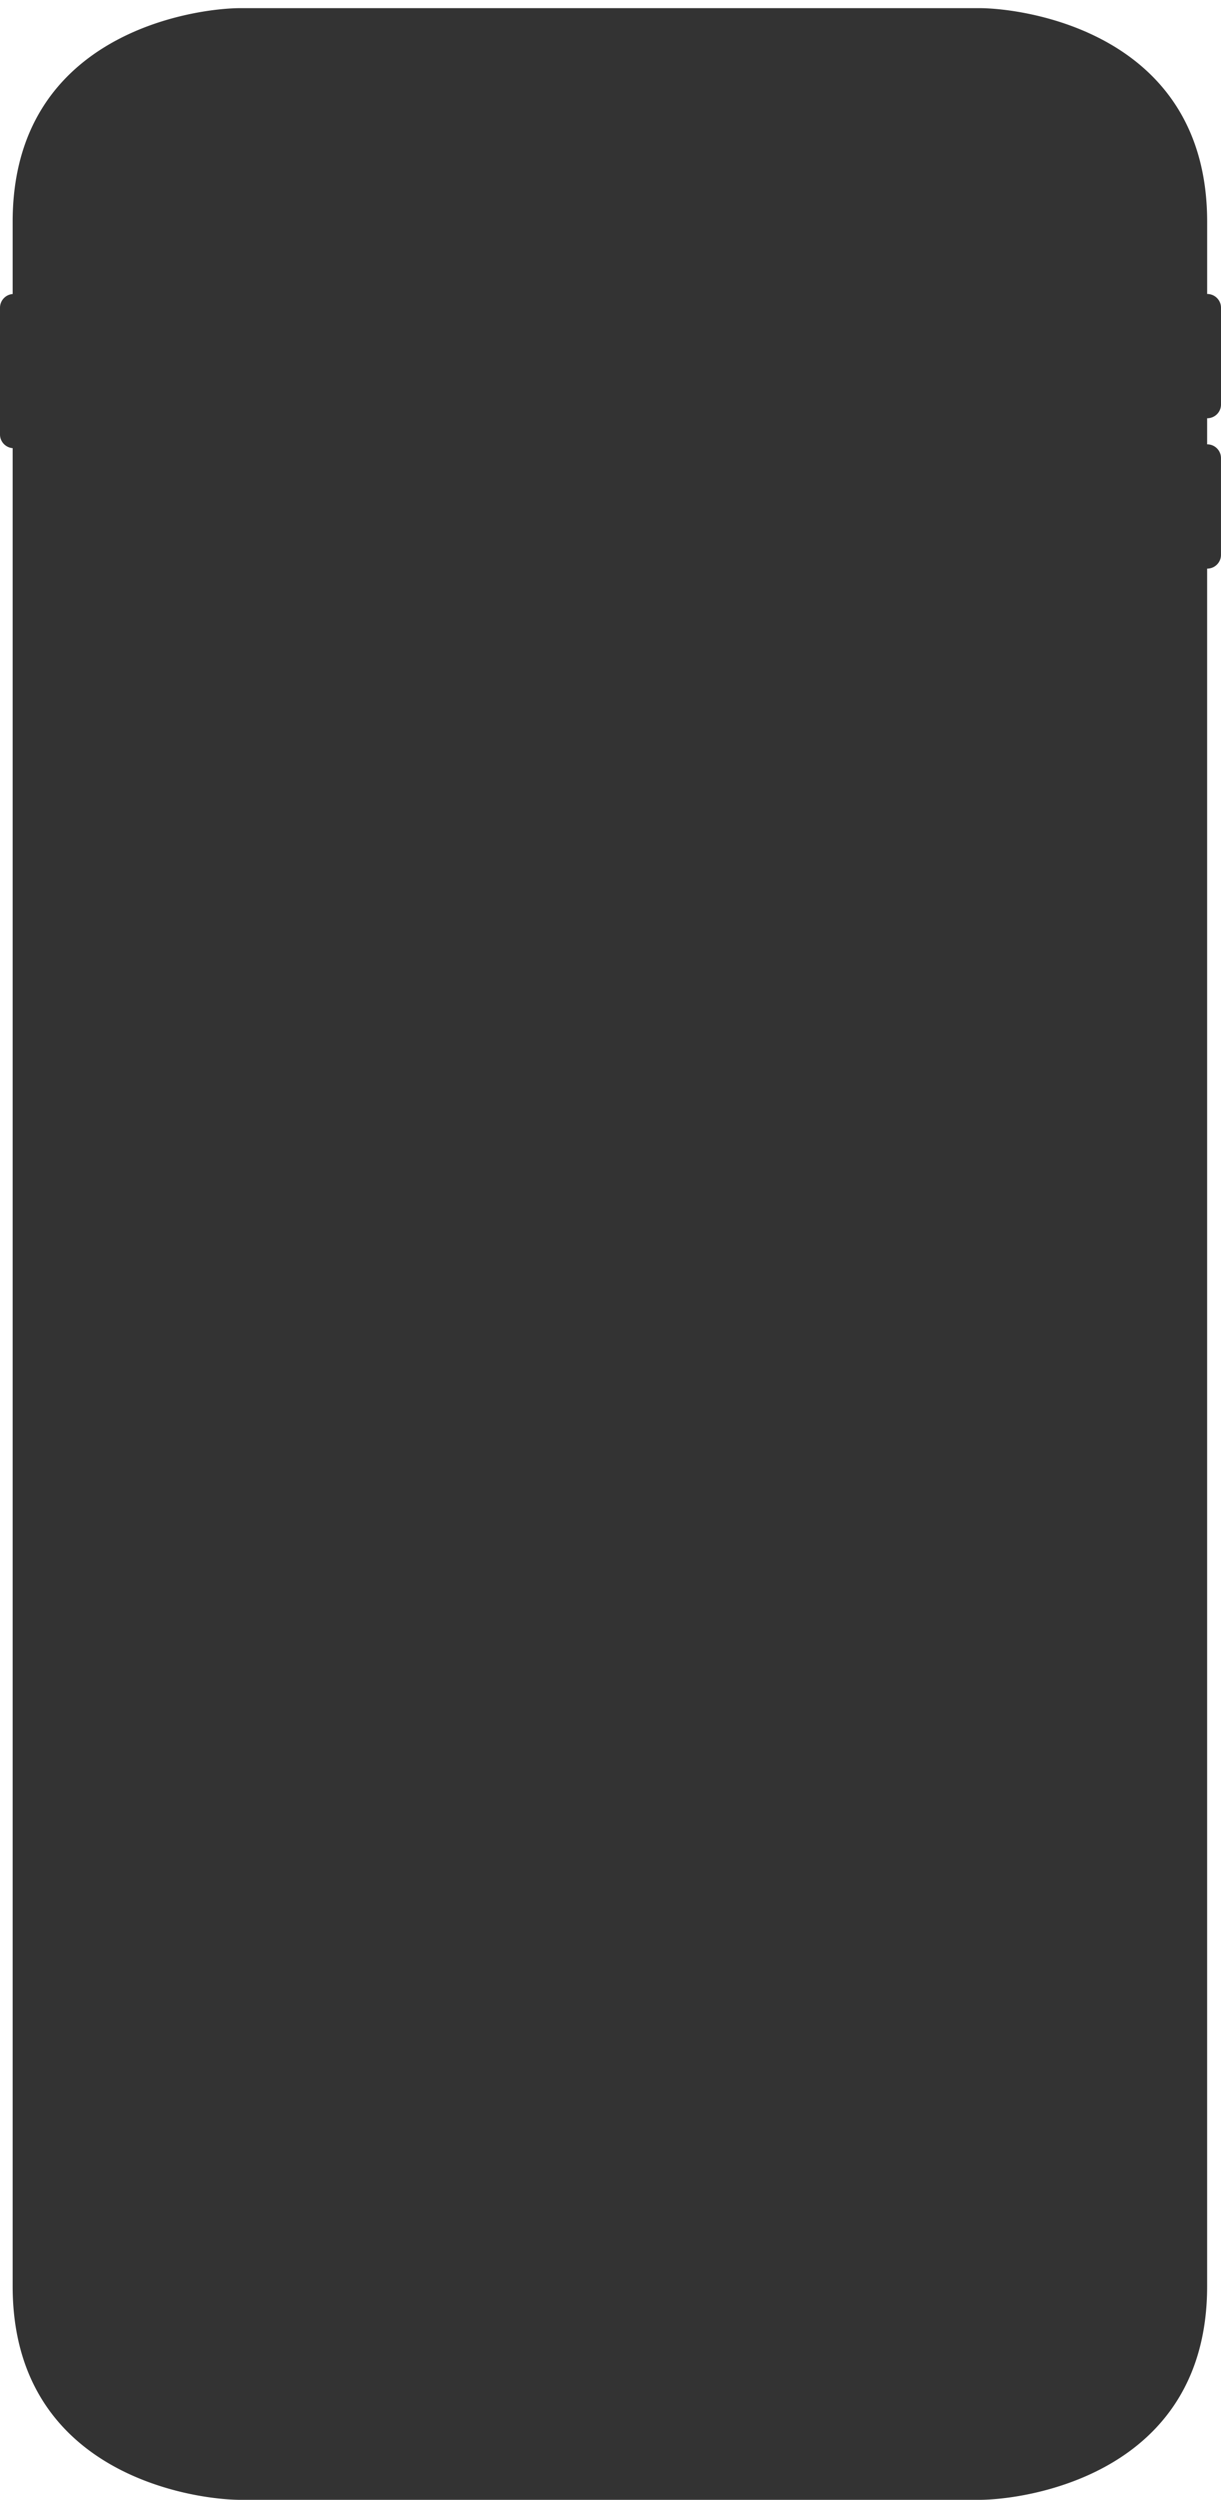 <svg width="109" height="223" viewBox="0 0 109 223" fill="none" xmlns="http://www.w3.org/2000/svg"><path d="M107.774 37.31c.674 0 1.226-.55 1.226-1.222v-8.64c0-.672-.552-1.223-1.226-1.223h-.01v-6.448C107.764 2.924 91.462.726 87.415.726H21.476C17.433.726 1.13 2.924 1.13 19.777v6.452A1.228 1.228 0 000 27.446V38.76c0 .641.5 1.168 1.13 1.217v163.971C1.13 220.804 17.432 223 21.476 223h65.94c4.044 0 20.346-2.198 20.346-19.052V50.724h.01c.674 0 1.226-.551 1.226-1.223v-8.64c0-.672-.552-1.223-1.226-1.223h-.01v-2.327h.012z" fill="#333"/></svg>